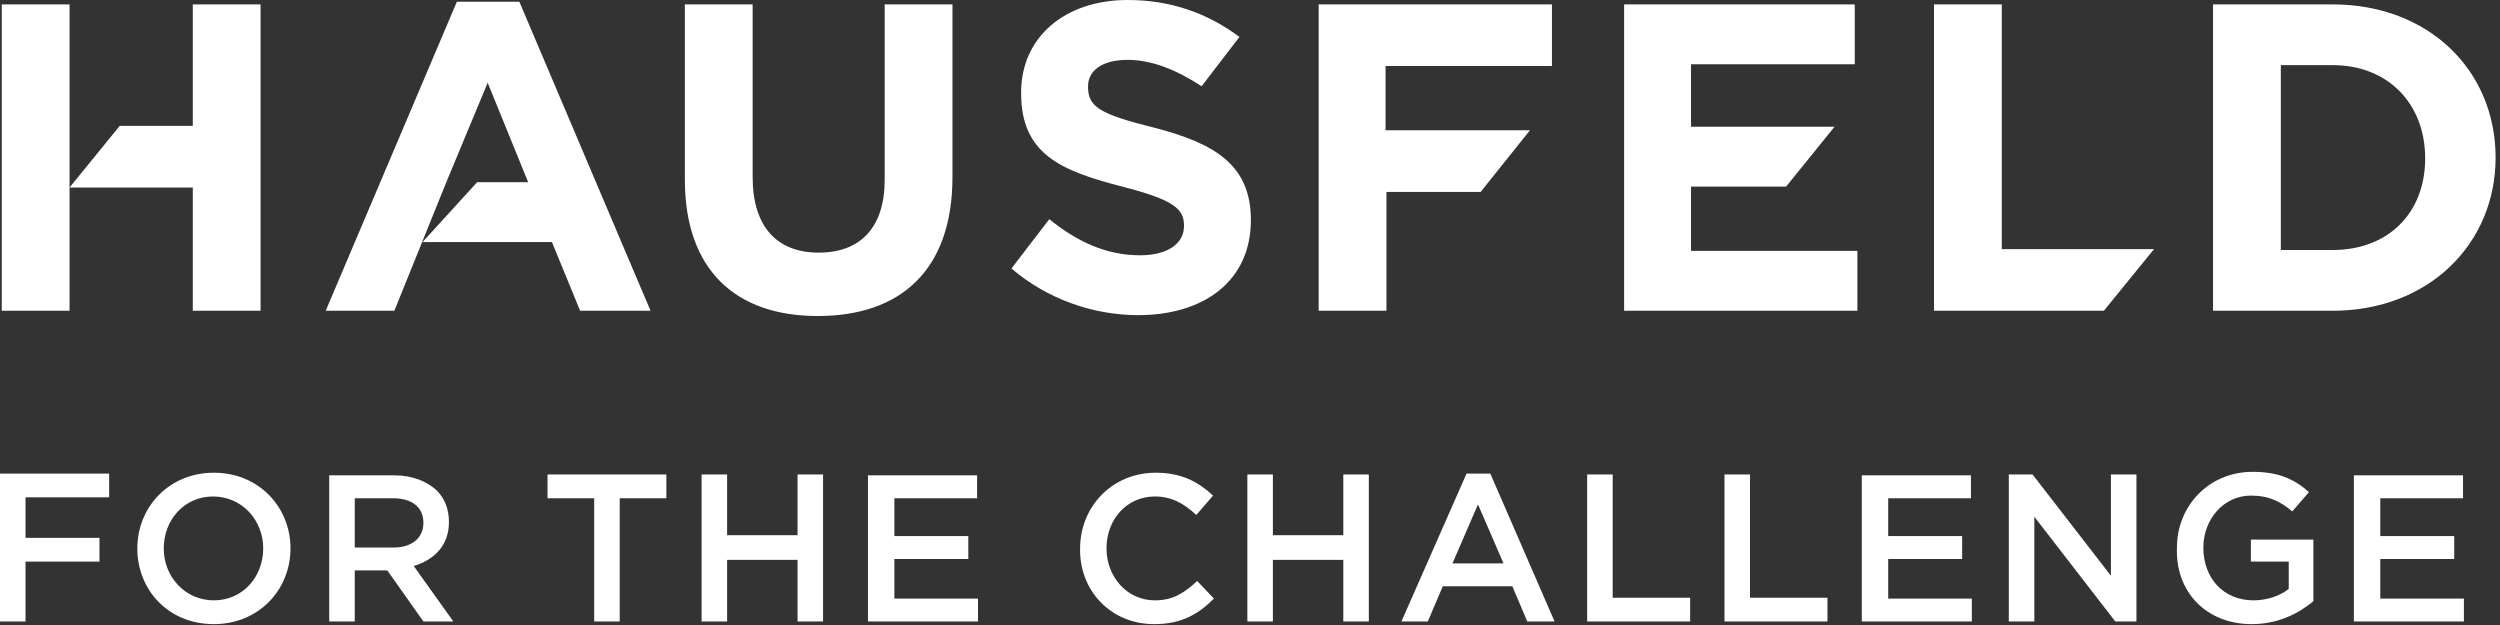 <svg width="184px" height="46px" viewBox="0 0 184 46" version="1.1" xmlns="http://www.w3.org/2000/svg" xmlns:xlink="http://www.w3.org/1999/xlink">
    <rect x="0" y="0" width="184" height="46" fill="#333333" stroke="none"/>
    <title>Logo</title>
    <g id="LogoWhite" stroke="none" stroke-width="1" fill="none" fill-rule="evenodd">
        <g id="Hausfeld_ForTheChallenge_Logo_RGB_White" fill="#fff" fill-rule="nonzero">
            <g id="GroupWhite">
                <path d="M173.245,45.741 L181.344,45.741 L181.344,44.056 L175.189,44.056 L175.189,41.141 L180.631,41.141 L180.631,39.456 L175.189,39.456 L175.189,36.67 L181.279,36.67 L181.279,34.986 L173.245,34.986 L173.245,45.741 Z M165.73,45.935 C167.673,45.935 169.163,45.158 170.265,44.251 L170.265,39.715 L165.665,39.715 L165.665,41.335 L168.451,41.335 L168.451,43.344 C167.803,43.862 166.831,44.186 165.859,44.186 C163.656,44.186 162.166,42.566 162.166,40.299 L162.166,40.299 C162.166,38.225 163.656,36.476 165.665,36.476 C167.025,36.476 167.868,36.93 168.71,37.642 L169.941,36.217 C168.839,35.245 167.673,34.727 165.794,34.727 C162.555,34.727 160.223,37.254 160.223,40.299 L160.223,40.299 C160.093,43.538 162.361,45.935 165.73,45.935 M147.848,45.741 L149.727,45.741 L149.727,38.031 L155.687,45.741 L157.242,45.741 L157.242,34.921 L155.363,34.921 L155.363,42.372 L149.597,34.921 L147.848,34.921 L147.848,45.741 Z M137.028,45.741 L145.127,45.741 L145.127,44.056 L138.972,44.056 L138.972,41.141 L144.414,41.141 L144.414,39.456 L138.972,39.456 L138.972,36.67 L145.062,36.67 L145.062,34.986 L137.028,34.986 L137.028,45.741 Z M126.921,45.741 L134.501,45.741 L134.501,43.992 L128.8,43.992 L128.8,34.921 L126.921,34.921 L126.921,45.741 L126.921,45.741 Z M116.814,45.741 L124.394,45.741 L124.394,43.992 L118.693,43.992 L118.693,34.921 L116.814,34.921 L116.814,45.741 L116.814,45.741 Z M106.901,41.465 L108.78,37.124 L110.659,41.465 L106.901,41.465 Z M103.144,45.741 L105.087,45.741 L106.189,43.149 L111.307,43.149 L112.408,45.741 L114.417,45.741 L109.687,34.856 L107.938,34.856 L103.144,45.741 Z M91.806,45.741 L93.685,45.741 L93.685,41.206 L98.868,41.206 L98.868,45.741 L100.746,45.741 L100.746,34.921 L98.868,34.921 L98.868,39.392 L93.685,39.392 L93.685,34.921 L91.806,34.921 L91.806,45.741 Z M84.938,45.935 C86.946,45.935 88.177,45.223 89.344,44.056 L88.113,42.761 C87.206,43.603 86.363,44.186 85.003,44.186 C82.93,44.186 81.439,42.437 81.439,40.363 L81.439,40.363 C81.439,38.225 82.93,36.541 85.003,36.541 C86.234,36.541 87.141,37.059 88.048,37.901 L89.279,36.476 C88.242,35.504 87.011,34.792 85.068,34.792 C81.828,34.792 79.496,37.318 79.496,40.363 L79.496,40.363 C79.431,43.473 81.763,45.935 84.938,45.935 M63.882,45.741 L71.98,45.741 L71.98,44.056 L65.825,44.056 L65.825,41.141 L71.268,41.141 L71.268,39.456 L65.825,39.456 L65.825,36.67 L71.915,36.67 L71.915,34.986 L63.882,34.986 L63.882,45.741 Z M51.637,45.741 L53.515,45.741 L53.515,41.206 L58.699,41.206 L58.699,45.741 L60.577,45.741 L60.577,34.921 L58.699,34.921 L58.699,39.392 L53.515,39.392 L53.515,34.921 L51.637,34.921 L51.637,45.741 Z M43.732,45.741 L45.611,45.741 L45.611,36.67 L49.045,36.67 L49.045,34.921 L40.299,34.921 L40.299,36.67 L43.732,36.67 L43.732,45.741 Z M26.11,40.299 L26.11,36.67 L28.896,36.67 C30.321,36.67 31.163,37.318 31.163,38.485 L31.163,38.485 C31.163,39.586 30.321,40.299 28.961,40.299 L26.11,40.299 L26.11,40.299 Z M24.231,45.741 L26.11,45.741 L26.11,41.983 L28.507,41.983 L31.163,45.741 L33.366,45.741 L30.451,41.659 C31.941,41.206 33.042,40.169 33.042,38.42 L33.042,38.42 C33.042,37.448 32.718,36.67 32.135,36.087 C31.423,35.439 30.386,34.986 29.025,34.986 L24.231,34.986 L24.231,45.741 L24.231,45.741 Z M15.744,44.186 C13.606,44.186 12.051,42.437 12.051,40.363 L12.051,40.363 C12.051,38.29 13.541,36.541 15.679,36.541 C17.817,36.541 19.372,38.29 19.372,40.363 L19.372,40.363 C19.372,42.437 17.882,44.186 15.744,44.186 M15.744,45.935 C19.048,45.935 21.38,43.408 21.38,40.363 L21.38,40.363 C21.38,37.318 19.048,34.792 15.744,34.792 C12.439,34.792 10.107,37.318 10.107,40.363 L10.107,40.363 C10.107,43.408 12.375,45.935 15.744,45.935 M0,45.741 L1.879,45.741 L1.879,41.335 L7.321,41.335 L7.321,39.586 L1.879,39.586 L1.879,36.606 L8.034,36.606 L8.034,34.856 L0,34.856 L0,45.741 Z" id="ShapeWhite"></path>
                <path d="M5.118,9.265 L5.118,9.265 L5.118,0.324 L0.13,0.324 L0.13,22.87 L5.118,22.87 L5.118,9.265 Z M70.101,13.023 L70.101,0.324 L65.113,0.324 L65.113,13.217 C65.113,16.78 63.299,18.594 60.254,18.594 C57.208,18.594 55.394,16.715 55.394,13.023 L55.394,0.324 L50.406,0.324 L50.406,13.217 C50.406,19.825 54.099,23.259 60.189,23.259 C66.279,23.259 70.101,19.89 70.101,13.023 M92.065,16.197 L92.065,16.197 C92.065,12.18 89.473,10.561 84.938,9.394 C81.051,8.423 80.079,7.904 80.079,6.414 L80.079,6.349 C80.079,5.248 81.051,4.406 82.994,4.406 C84.744,4.406 86.558,5.118 88.437,6.349 L91.223,2.721 C88.89,0.972 86.169,0 82.994,0 C78.394,0 75.155,2.721 75.155,6.803 L75.155,6.868 C75.155,11.338 78.07,12.569 82.606,13.735 C86.363,14.707 87.141,15.355 87.141,16.586 L87.141,16.651 C87.141,17.946 85.91,18.789 83.901,18.789 C81.375,18.789 79.237,17.752 77.228,16.132 L74.442,19.761 C77.099,22.028 80.468,23.194 83.772,23.194 C88.631,23.194 92.065,20.668 92.065,16.197 M102.042,4.859 L114.223,4.859 L114.223,0.324 L97.054,0.324 L97.054,22.87 L102.042,22.87 L102.042,14.124 L108.975,14.124 L112.603,9.589 L101.977,9.589 L101.977,4.859 L102.042,4.859 Z M119.535,22.87 L136.704,22.87 L136.704,18.465 L124.459,18.465 L124.459,13.735 L131.456,13.735 L135.02,9.33 L124.459,9.33 L124.459,4.73 L136.51,4.73 L136.51,0.324 L119.535,0.324 L119.535,22.87 Z M154.845,22.87 L158.538,18.335 L147.33,18.335 L147.33,0.324 L142.341,0.324 L142.341,22.87 L154.845,22.87 Z M178.493,11.662 C178.493,15.679 175.772,18.4 171.69,18.4 L167.868,18.4 L167.868,4.794 L171.69,4.794 C175.707,4.794 178.493,7.58 178.493,11.662 L178.493,11.662 Z M183.676,11.597 L183.676,11.597 C183.676,5.183 178.752,0.324 171.69,0.324 L162.879,0.324 L162.879,22.87 L171.69,22.87 C178.752,22.87 183.676,17.946 183.676,11.597" id="ShapeWhite2"></path>
                <polygon id="PathWhite" points="31.099 17.817 40.623 17.817 42.696 22.87 47.879 22.87 38.225 0.13 33.625 0.13 23.972 22.87 29.025 22.87 32.848 13.411 32.848 13.411 35.893 6.09 38.873 13.411 35.115 13.411"></polygon>
                <polyline id="PathWhite2" points="14.189 13.8 14.189 22.87 19.177 22.87 19.177 0.324 14.189 0.324 14.189 9.265 8.811 9.265 5.118 13.8 14.189 13.8"></polyline>
            </g>
        </g>
    </g>
</svg>